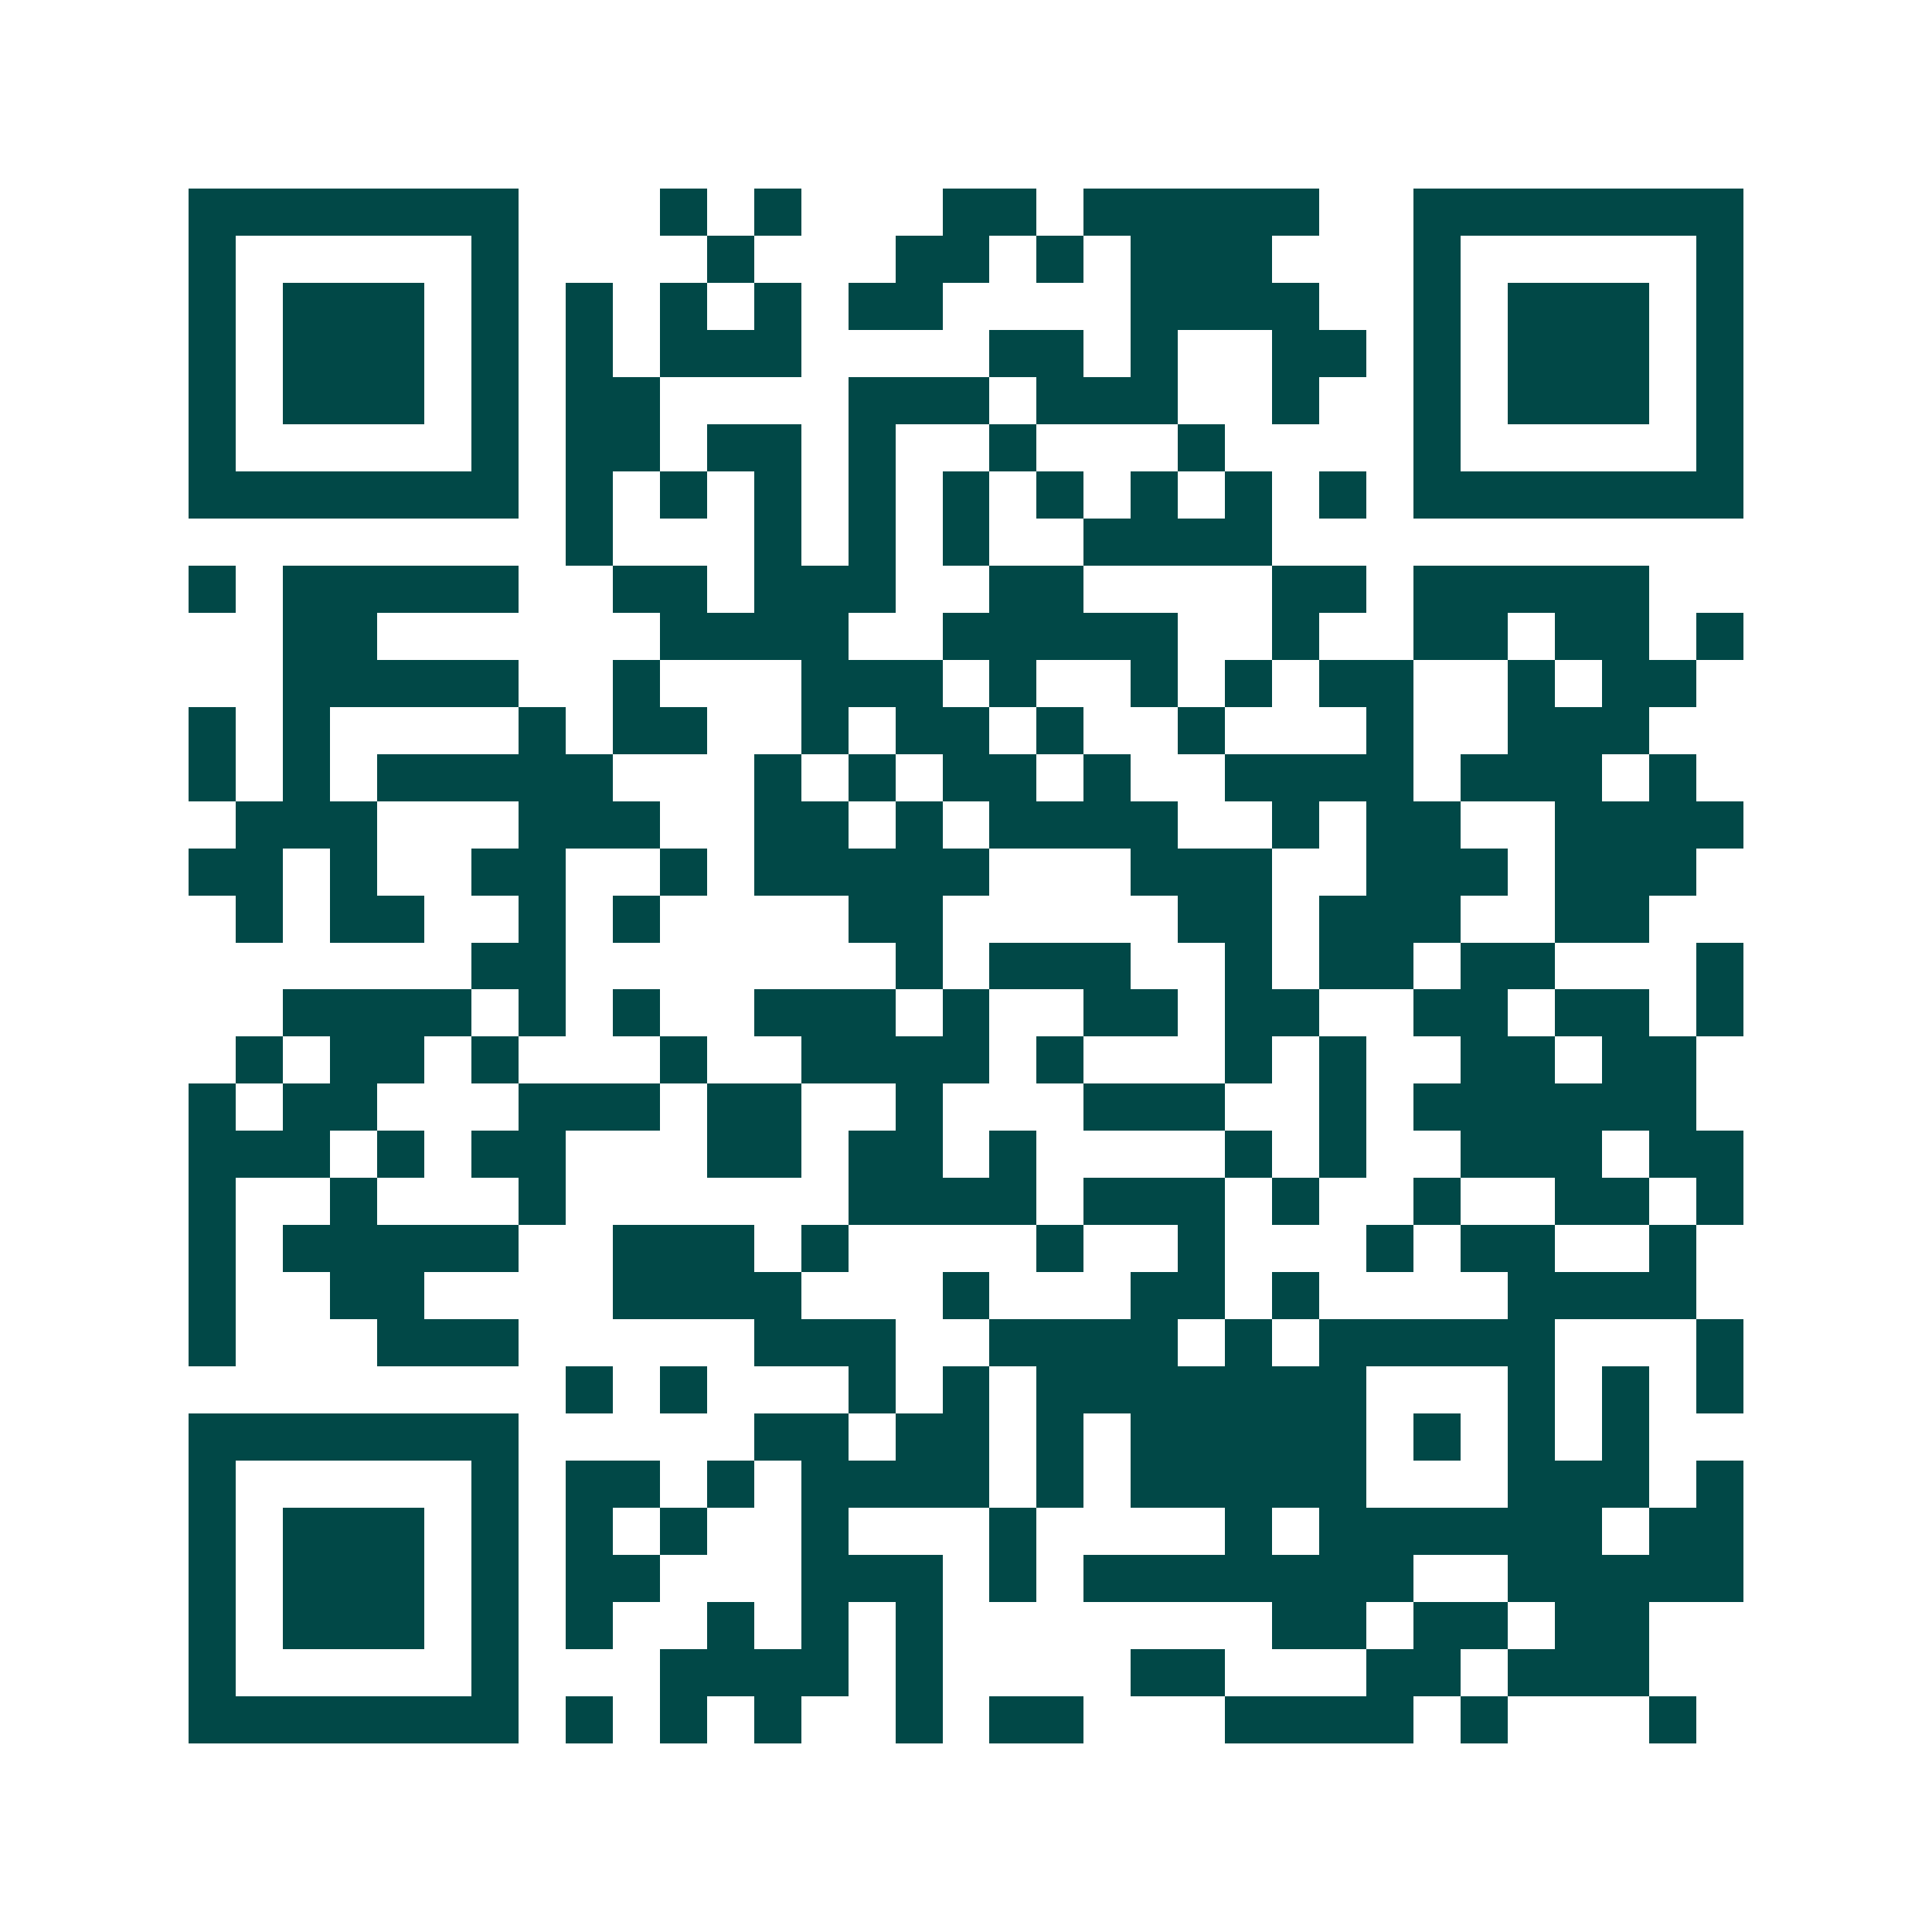 <svg xmlns="http://www.w3.org/2000/svg" width="200" height="200" viewBox="0 0 41 41" shape-rendering="crispEdges"><path fill="#ffffff" d="M0 0h41v41H0z"/><path stroke="#014847" d="M4 4.5h7m3 0h1m1 0h1m3 0h2m1 0h5m2 0h7M4 5.5h1m5 0h1m4 0h1m3 0h2m1 0h1m1 0h3m3 0h1m5 0h1M4 6.5h1m1 0h3m1 0h1m1 0h1m1 0h1m1 0h1m1 0h2m4 0h4m2 0h1m1 0h3m1 0h1M4 7.5h1m1 0h3m1 0h1m1 0h1m1 0h3m4 0h2m1 0h1m2 0h2m1 0h1m1 0h3m1 0h1M4 8.5h1m1 0h3m1 0h1m1 0h2m4 0h3m1 0h3m2 0h1m2 0h1m1 0h3m1 0h1M4 9.5h1m5 0h1m1 0h2m1 0h2m1 0h1m2 0h1m3 0h1m4 0h1m5 0h1M4 10.5h7m1 0h1m1 0h1m1 0h1m1 0h1m1 0h1m1 0h1m1 0h1m1 0h1m1 0h1m1 0h7M12 11.5h1m3 0h1m1 0h1m1 0h1m2 0h4M4 12.5h1m1 0h5m2 0h2m1 0h3m2 0h2m4 0h2m1 0h5M6 13.5h2m6 0h4m2 0h5m2 0h1m2 0h2m1 0h2m1 0h1M6 14.5h5m2 0h1m3 0h3m1 0h1m2 0h1m1 0h1m1 0h2m2 0h1m1 0h2M4 15.5h1m1 0h1m4 0h1m1 0h2m2 0h1m1 0h2m1 0h1m2 0h1m3 0h1m2 0h3M4 16.5h1m1 0h1m1 0h5m3 0h1m1 0h1m1 0h2m1 0h1m2 0h4m1 0h3m1 0h1M5 17.5h3m3 0h3m2 0h2m1 0h1m1 0h4m2 0h1m1 0h2m2 0h4M4 18.5h2m1 0h1m2 0h2m2 0h1m1 0h5m3 0h3m2 0h3m1 0h3M5 19.5h1m1 0h2m2 0h1m1 0h1m4 0h2m5 0h2m1 0h3m2 0h2M10 20.5h2m7 0h1m1 0h3m2 0h1m1 0h2m1 0h2m3 0h1M6 21.5h4m1 0h1m1 0h1m2 0h3m1 0h1m2 0h2m1 0h2m2 0h2m1 0h2m1 0h1M5 22.5h1m1 0h2m1 0h1m3 0h1m2 0h4m1 0h1m3 0h1m1 0h1m2 0h2m1 0h2M4 23.5h1m1 0h2m3 0h3m1 0h2m2 0h1m3 0h3m2 0h1m1 0h6M4 24.5h3m1 0h1m1 0h2m3 0h2m1 0h2m1 0h1m4 0h1m1 0h1m2 0h3m1 0h2M4 25.5h1m2 0h1m3 0h1m6 0h4m1 0h3m1 0h1m2 0h1m2 0h2m1 0h1M4 26.5h1m1 0h5m2 0h3m1 0h1m4 0h1m2 0h1m3 0h1m1 0h2m2 0h1M4 27.5h1m2 0h2m4 0h4m3 0h1m3 0h2m1 0h1m4 0h4M4 28.5h1m3 0h3m5 0h3m2 0h4m1 0h1m1 0h5m3 0h1M12 29.5h1m1 0h1m3 0h1m1 0h1m1 0h7m3 0h1m1 0h1m1 0h1M4 30.5h7m5 0h2m1 0h2m1 0h1m1 0h5m1 0h1m1 0h1m1 0h1M4 31.5h1m5 0h1m1 0h2m1 0h1m1 0h4m1 0h1m1 0h5m3 0h3m1 0h1M4 32.5h1m1 0h3m1 0h1m1 0h1m1 0h1m2 0h1m3 0h1m4 0h1m1 0h6m1 0h2M4 33.5h1m1 0h3m1 0h1m1 0h2m3 0h3m1 0h1m1 0h7m2 0h5M4 34.5h1m1 0h3m1 0h1m1 0h1m2 0h1m1 0h1m1 0h1m7 0h2m1 0h2m1 0h2M4 35.5h1m5 0h1m3 0h4m1 0h1m4 0h2m3 0h2m1 0h3M4 36.5h7m1 0h1m1 0h1m1 0h1m2 0h1m1 0h2m3 0h4m1 0h1m3 0h1"/></svg>
